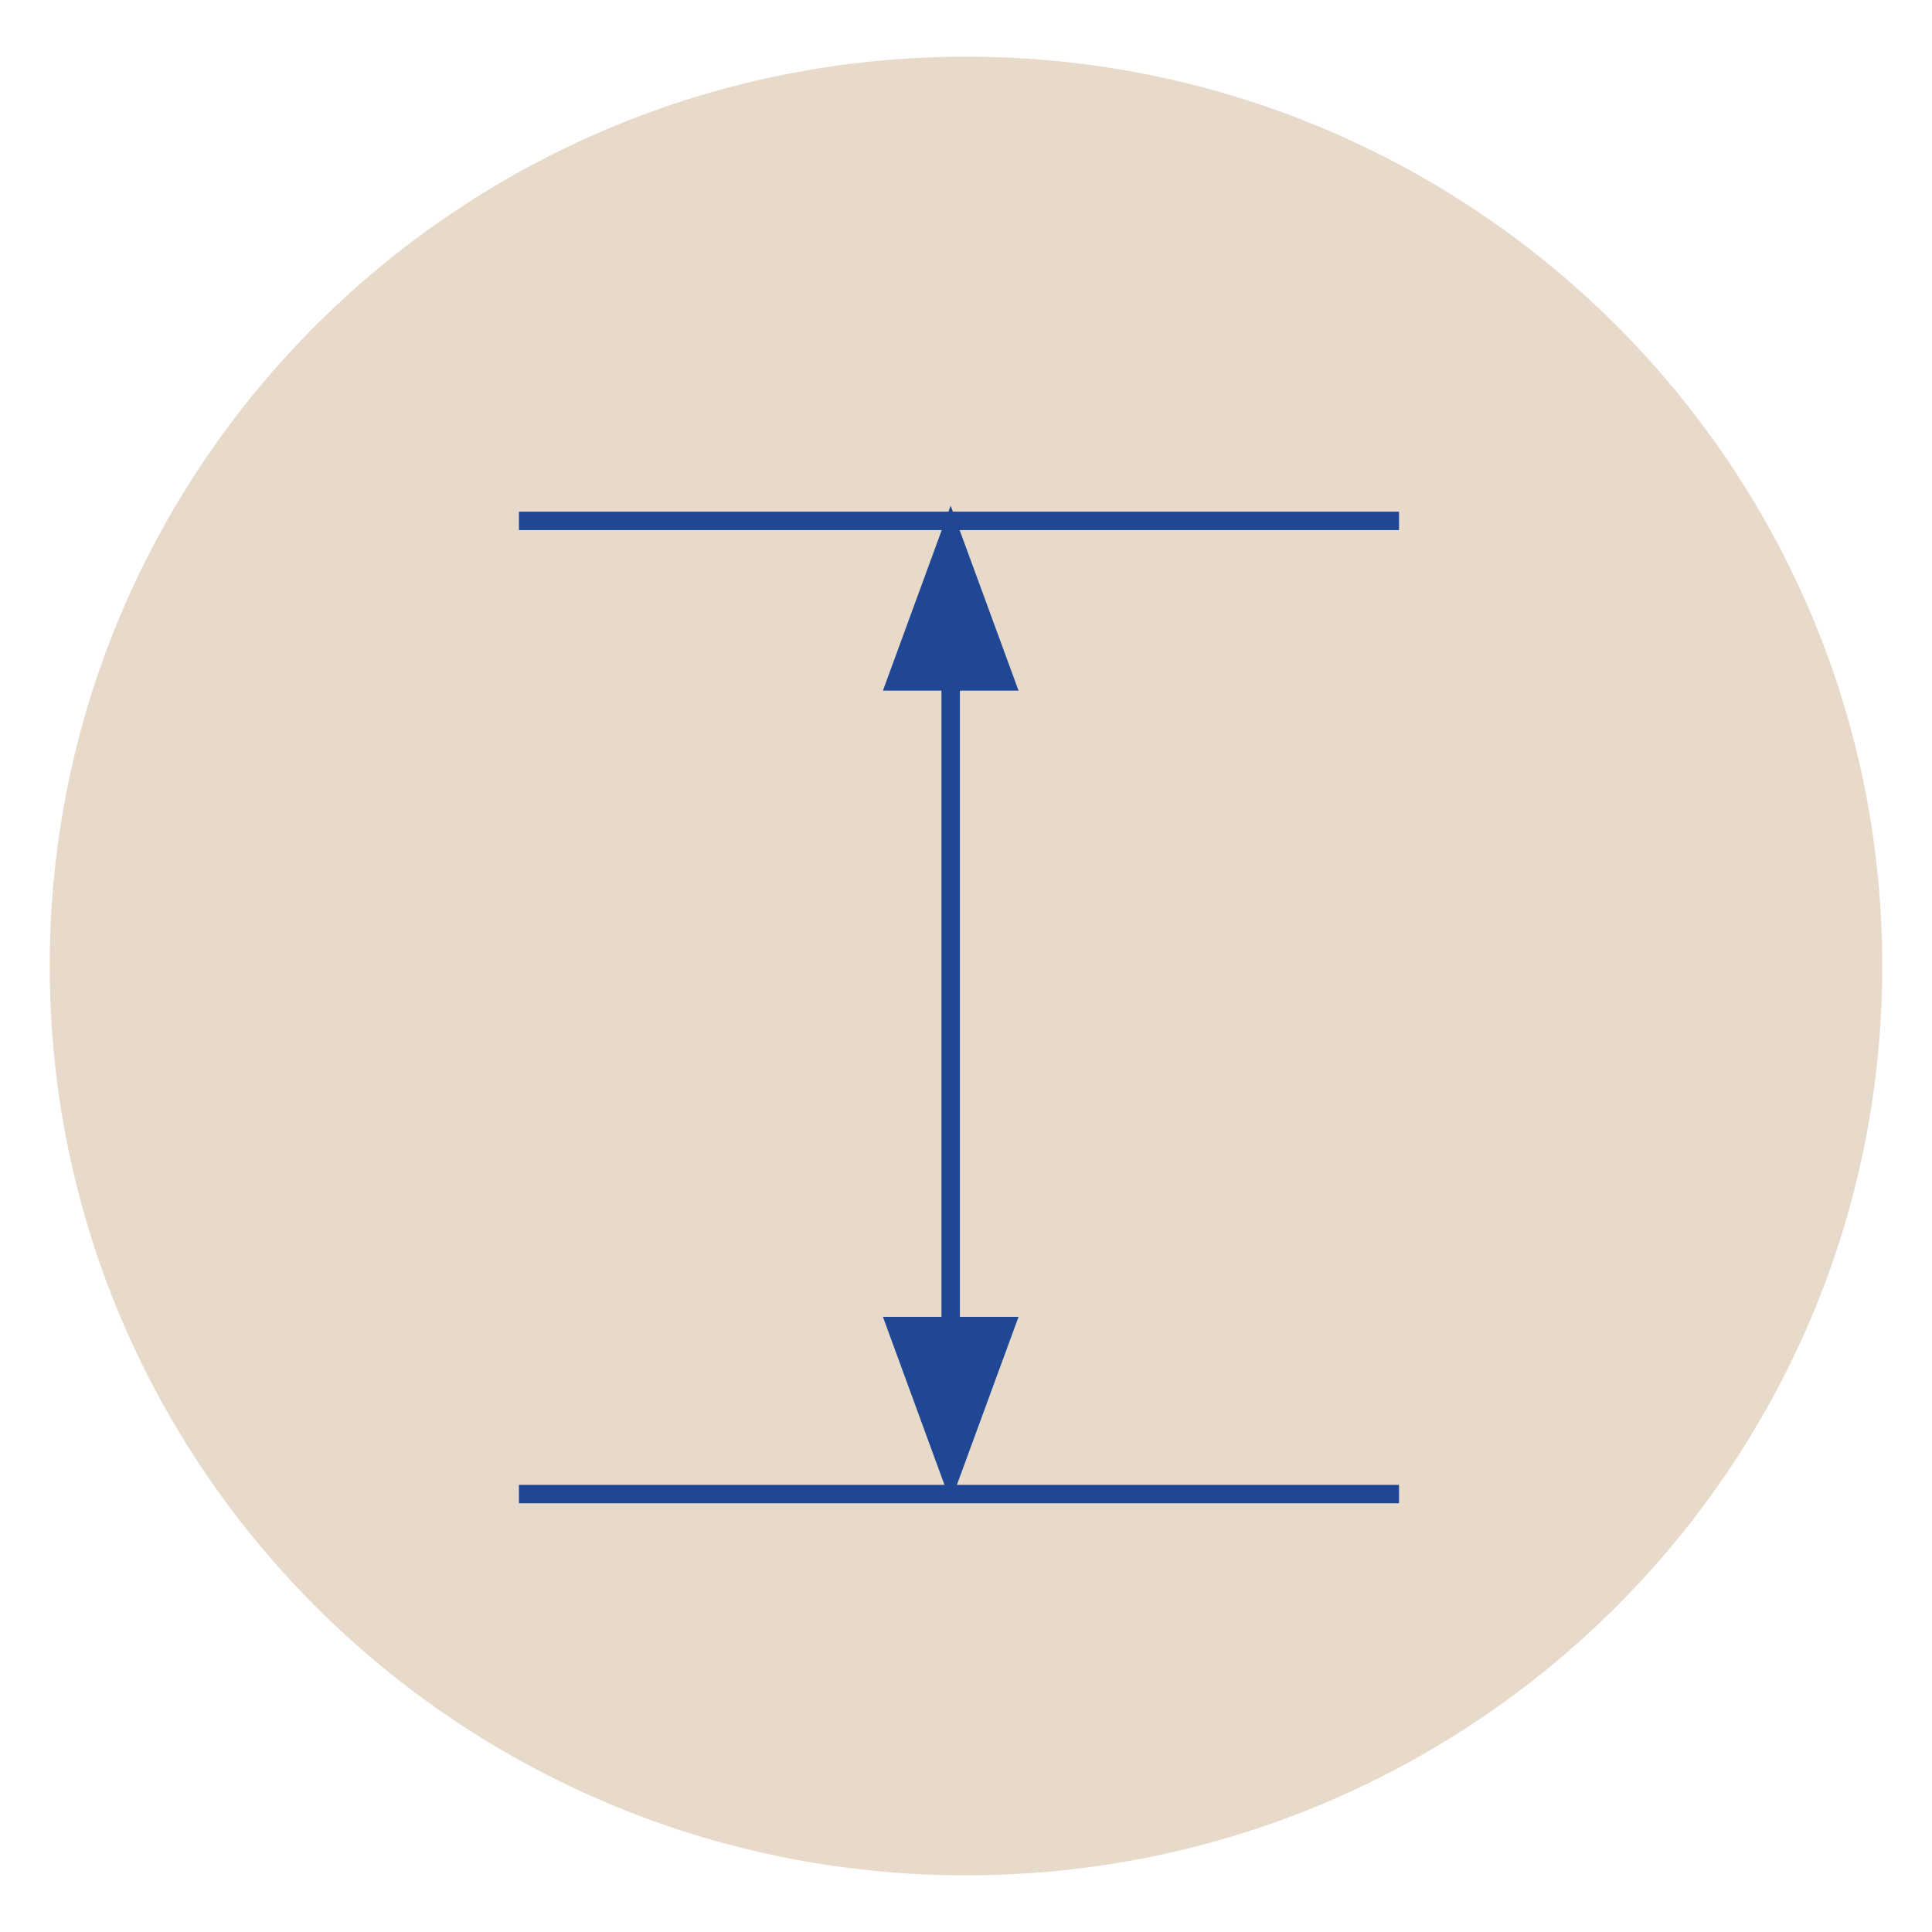 <?xml version="1.0" encoding="UTF-8"?>
<svg id="Layer_1" data-name="Layer 1" xmlns="http://www.w3.org/2000/svg" viewBox="0 0 150 150">
  <defs>
    <style>
      .cls-1 {
        fill: #e8daca;
      }

      .cls-2 {
        fill: #1f4794;
      }

      .cls-3 {
        fill: none;
        stroke: #1f4794;
        stroke-width: 1.43px;
      }
    </style>
  </defs>
  <g id="Group_20305" data-name="Group 20305">
    <g id="Group_20304" data-name="Group 20304">
      <path id="Path_20053" data-name="Path 20053" class="cls-1" d="M75,145.6c39.29,0,71.14-31.61,71.14-70.6S114.29,4.4,75,4.4,3.86,36.01,3.86,75s31.85,70.6,71.14,70.6"/>
    </g>
  </g>
  <g id="Group_20306" data-name="Group 20306">
    <path id="Path_20055" data-name="Path 20055" class="cls-3" d="M40.29,40.44H108.62"/>
  </g>
  <g id="Group_20307" data-name="Group 20307">
    <path id="Path_20056" data-name="Path 20056" class="cls-3" d="M40.29,116H108.62"/>
  </g>
  <g id="Group_20308" data-name="Group 20308">
    <path id="Path_20057" data-name="Path 20057" class="cls-3" d="M73.81,49.29v57.27"/>
  </g>
  <g id="Group_20309" data-name="Group 20309">
    <path id="Path_20058" data-name="Path 20058" class="cls-2" d="M73.81,39.26l-5.26,14.36h10.53l-5.27-14.36Z"/>
  </g>
  <g id="Group_20310" data-name="Group 20310">
    <path id="Path_20059" data-name="Path 20059" class="cls-2" d="M73.81,116.6l5.27-14.36h-10.53l5.26,14.36Z"/>
  </g>
</svg>